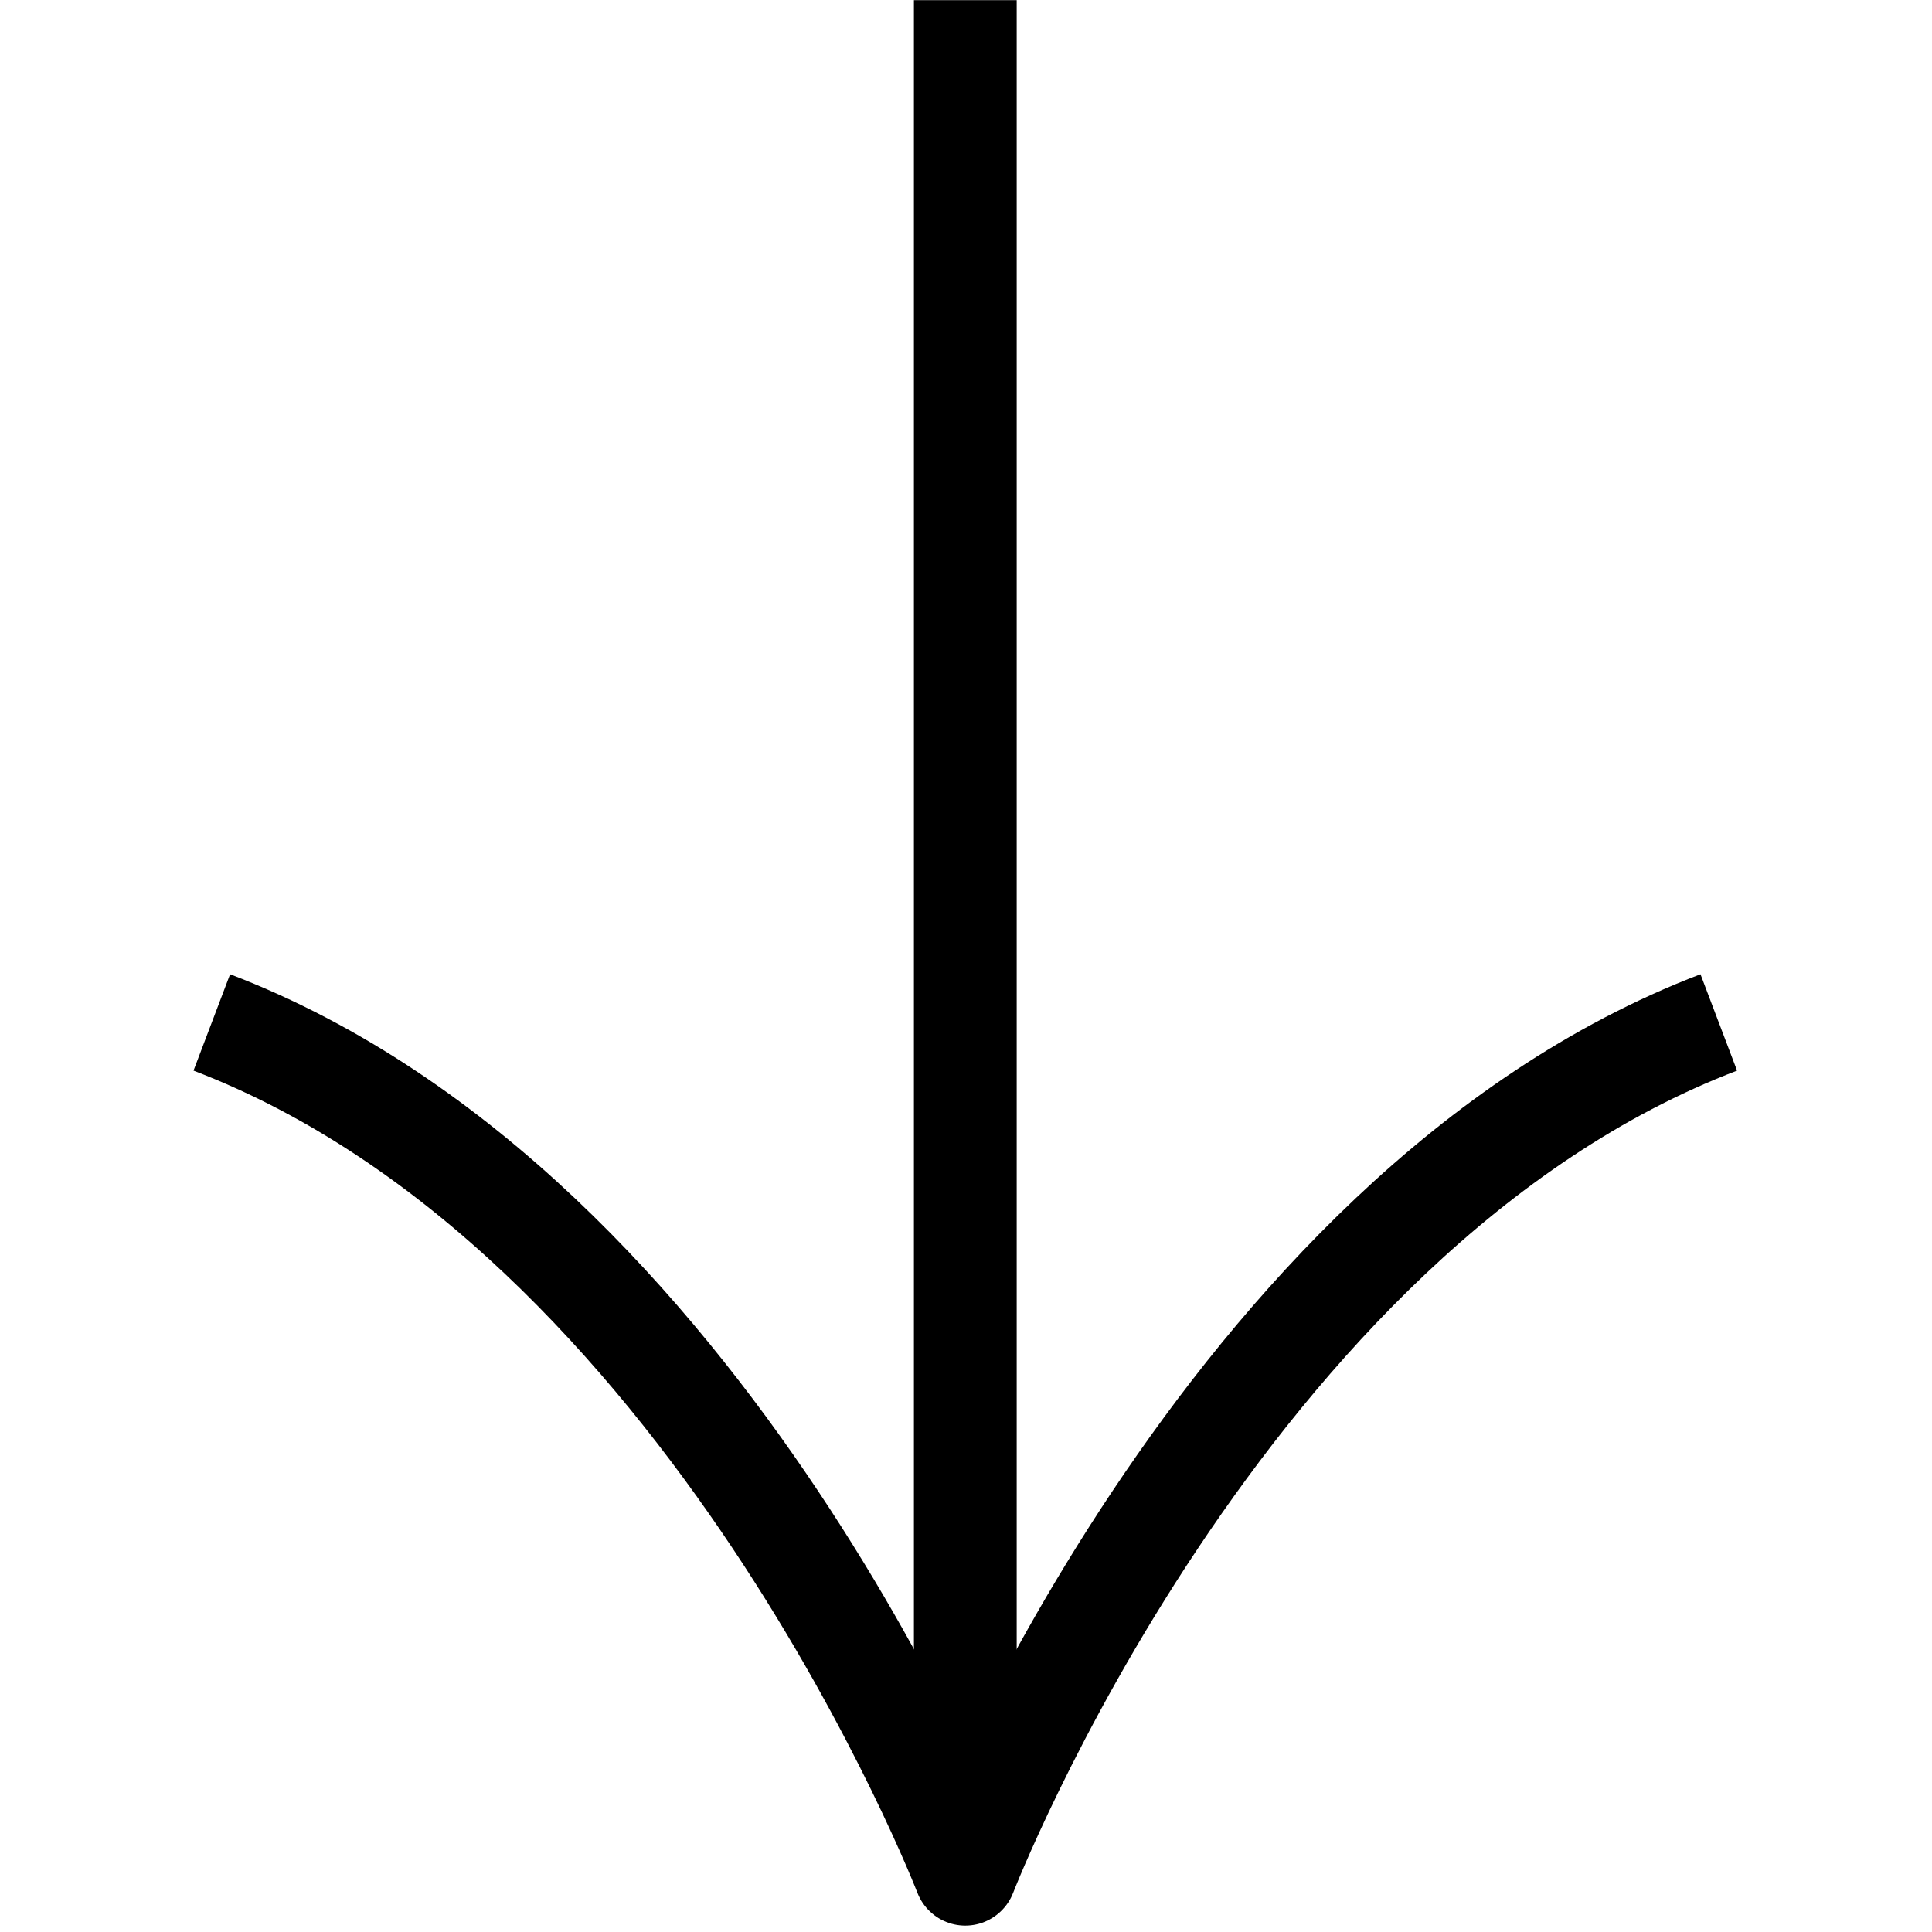 <svg xmlns="http://www.w3.org/2000/svg" xml:space="preserve" style="fill-rule:evenodd;clip-rule:evenodd;stroke-linejoin:round;stroke-miterlimit:10" viewBox="0 0 100 100" width="100" height="100"><path d="M-42.241-42.241h84.482" style="fill:none;fill-rule:nonzero;stroke:#000;stroke-width:4.65px" transform="matrix(0 1.148 1.144 0 98.288 48.5)"/><path d="M0-38.397C-22.534-29.814-34.091 0-34.091 0s-11.557-29.814-34.091-38.397" style="fill:none;fill-rule:nonzero;stroke:#000;stroke-width:4.65px" transform="matrix(1.144 0 0 1.148 88.963 97)"/></svg>